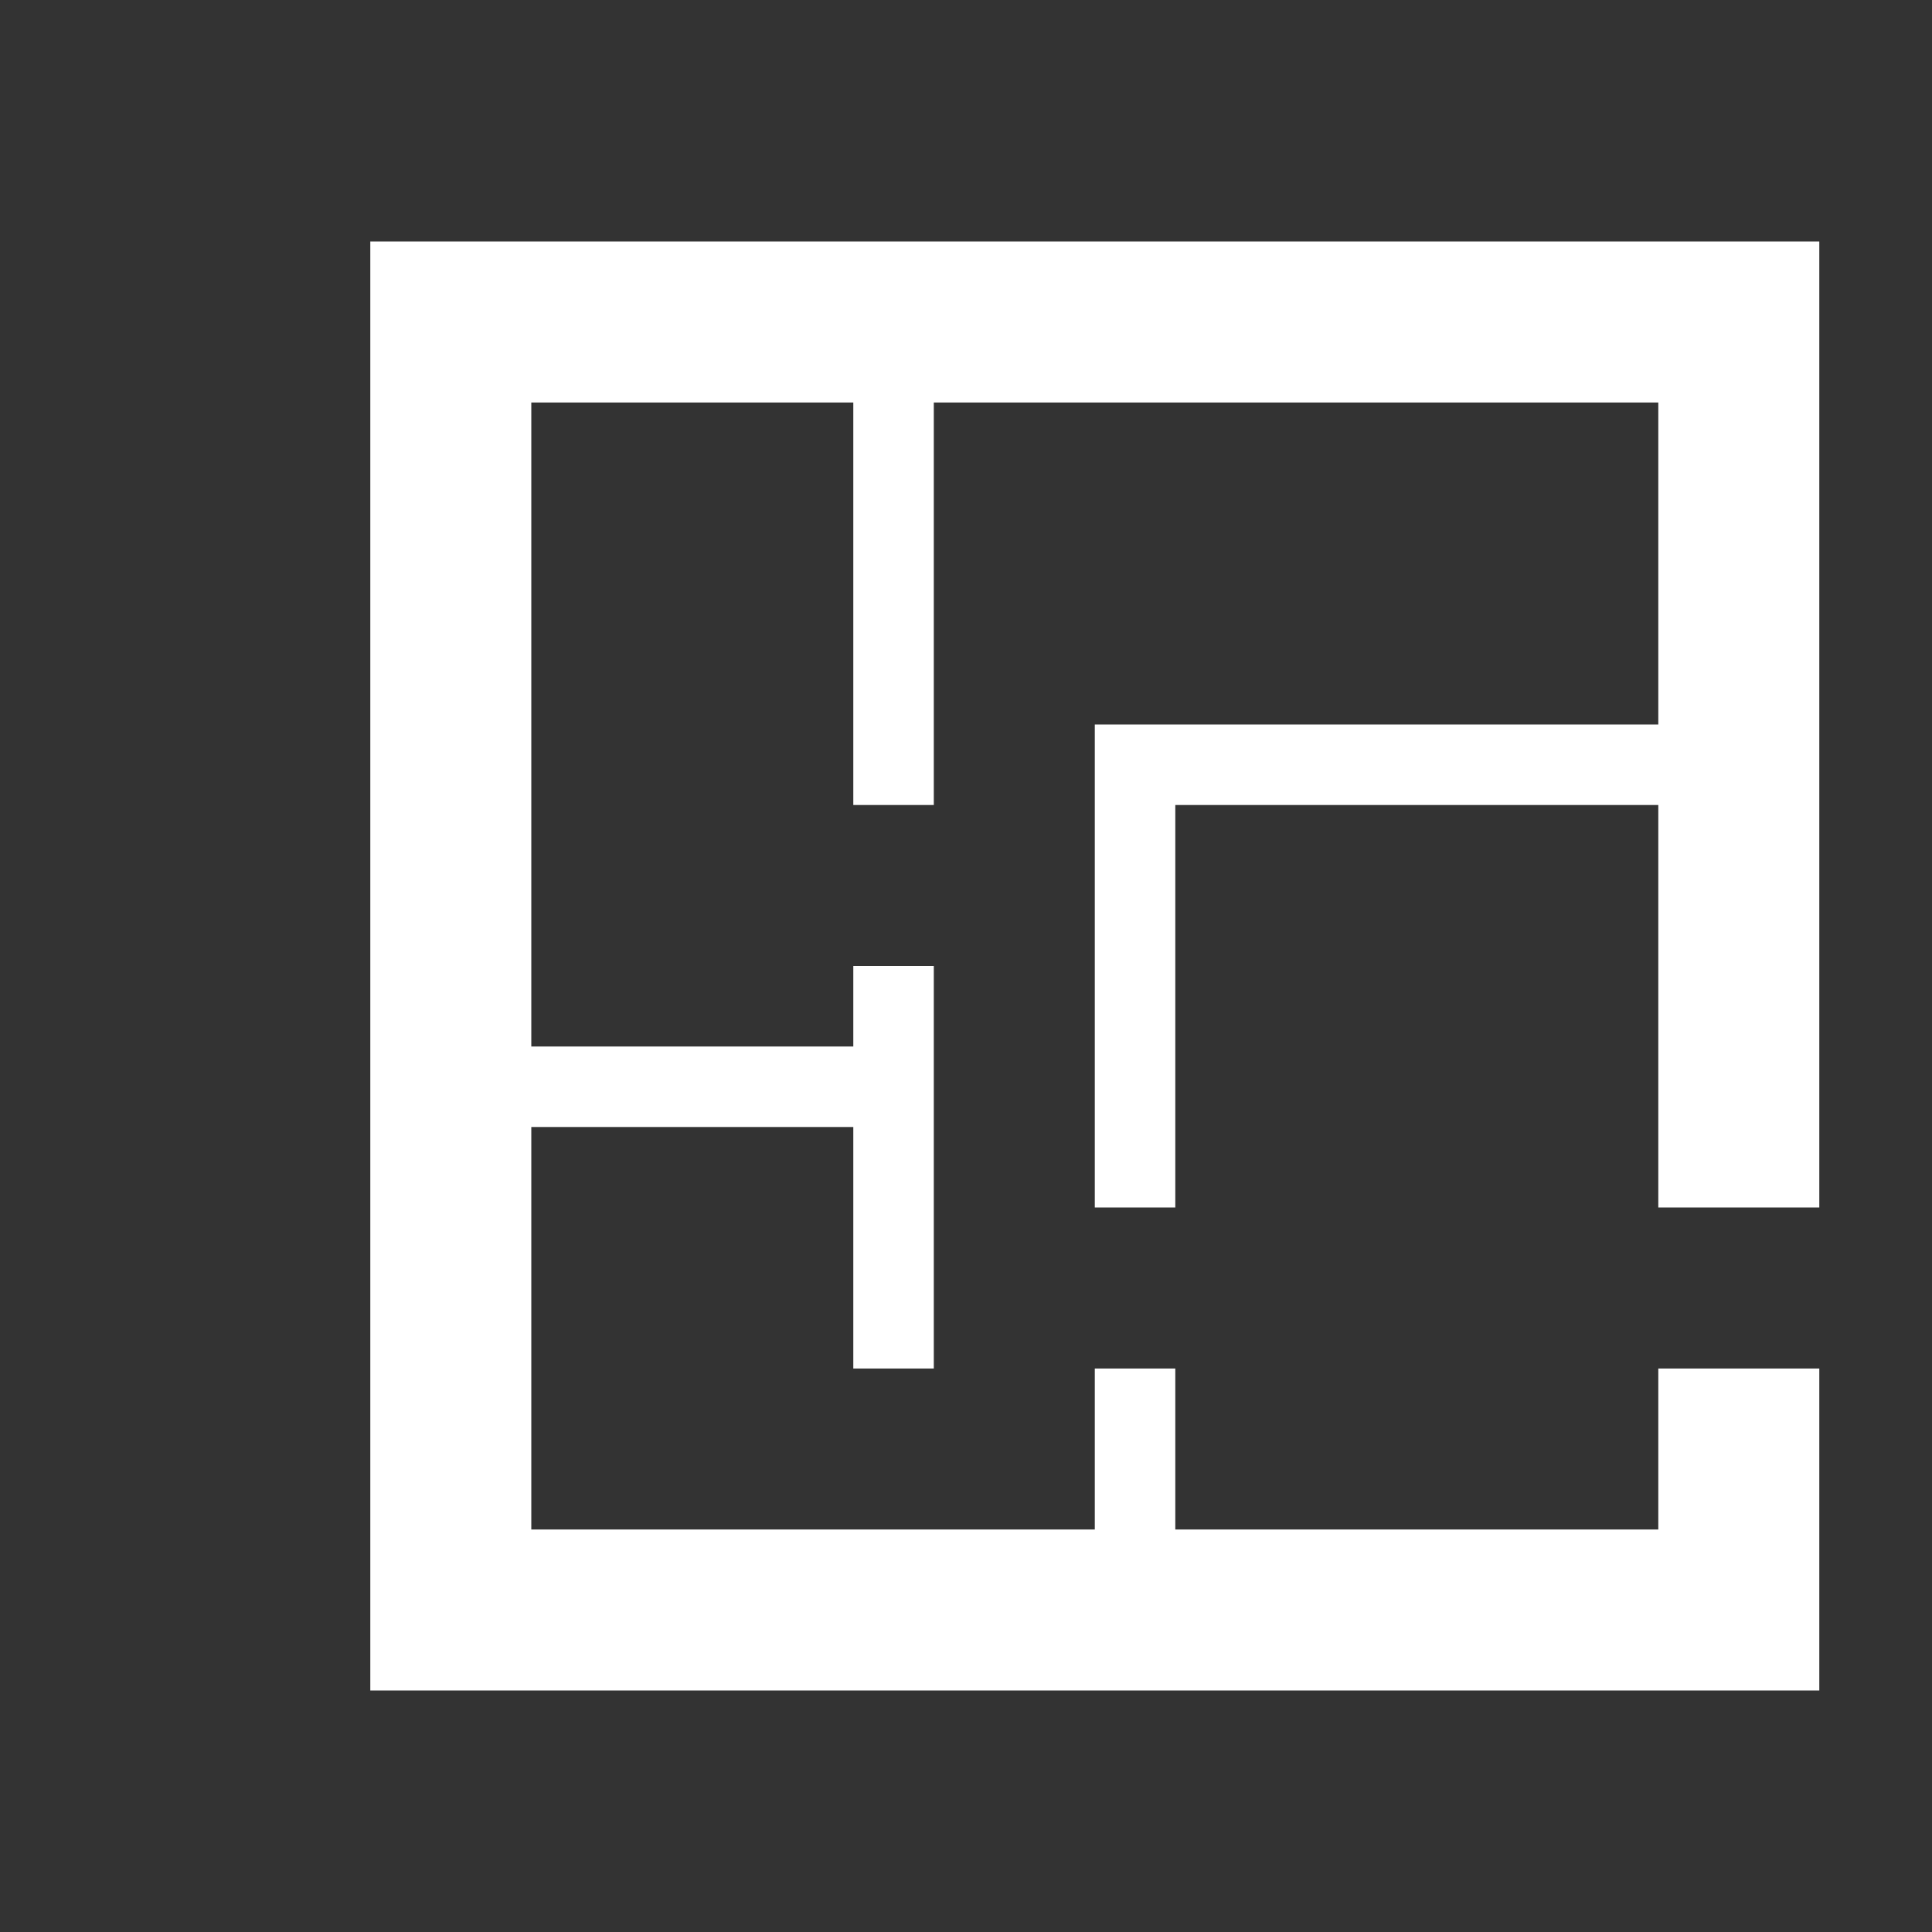 <svg width="15" height="15" viewBox="0 0 15 15" fill="none" xmlns="http://www.w3.org/2000/svg">
<rect x="0" y="0" width="15" height="15" fill="#333333" stroke="none"/>
<path d="M7.25 3.125V6.25H6.625V3.125H4.125V8.125H6.625V7.5H7.25V10.625H6.625V8.75H4.125V11.875H8.5V10.625H9.125V11.875H12.875V10.625H14.125V13.125H2.875V1.875H14.125V9.375H12.875V6.25H9.125V9.375H8.5V5.625H12.875V3.125H7.25Z" fill="white"/>
</svg>
